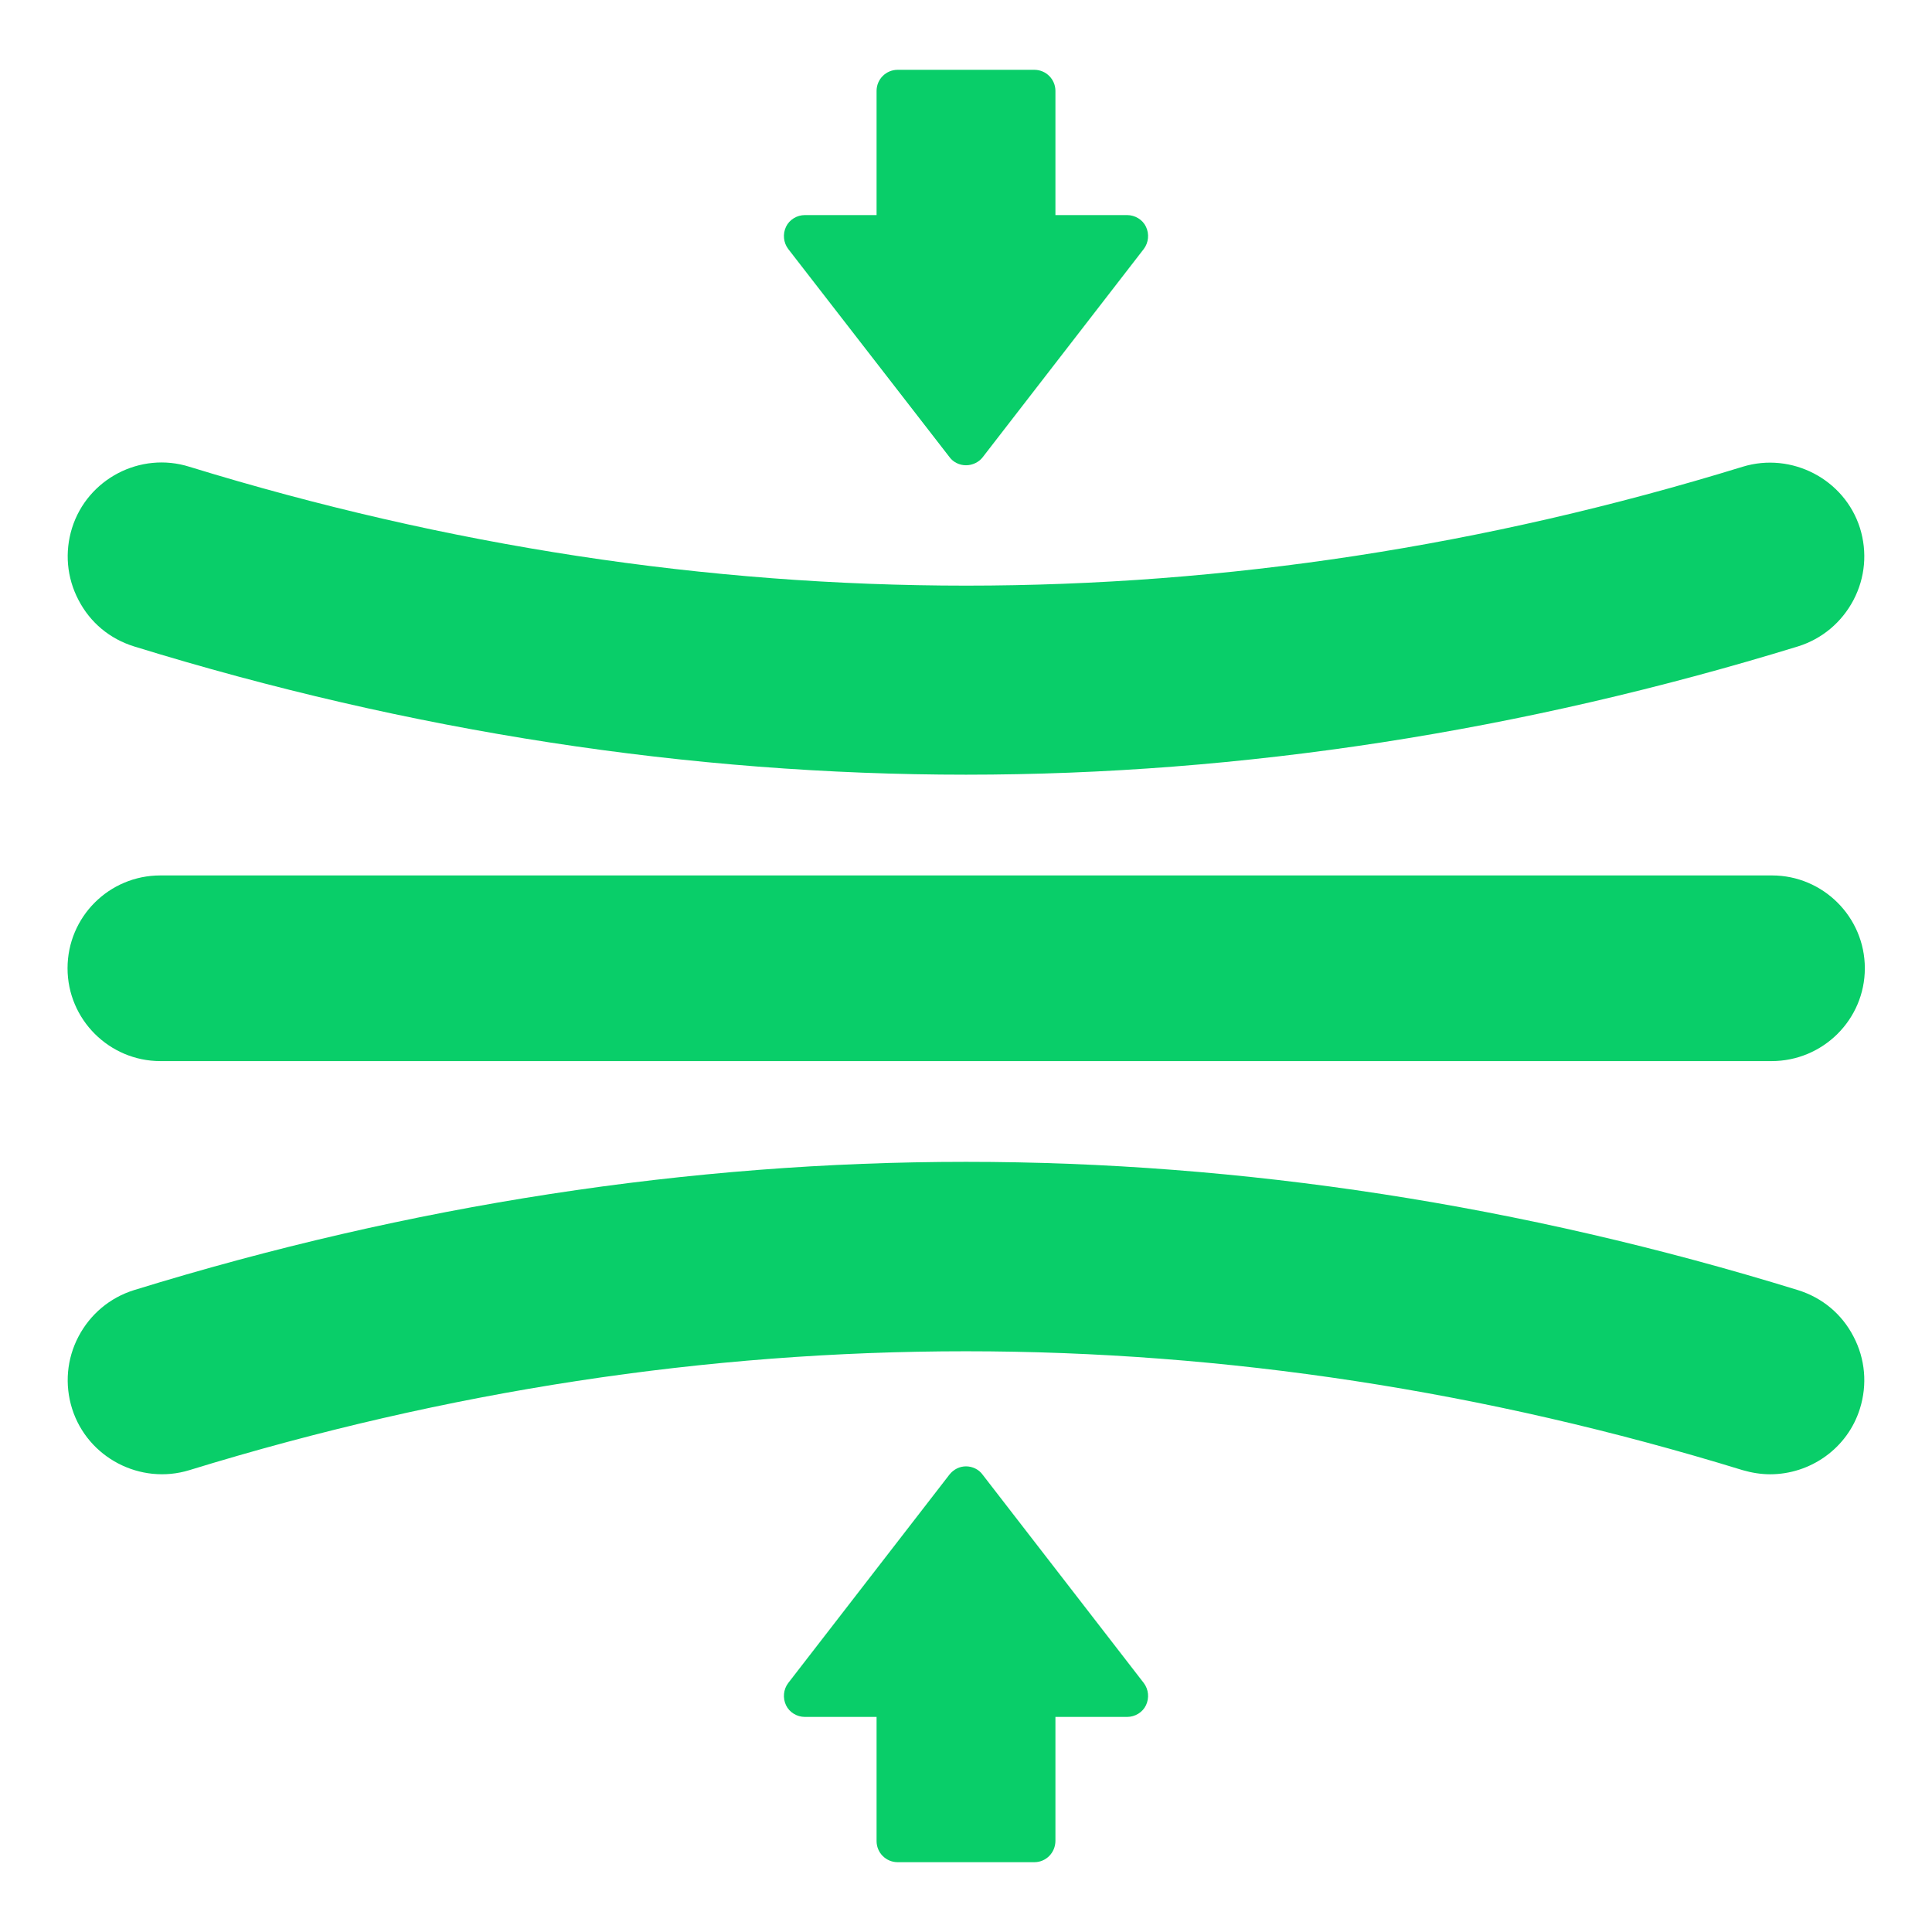 <svg xmlns="http://www.w3.org/2000/svg" xmlns:xlink="http://www.w3.org/1999/xlink" id="Layer_1" x="0px" y="0px" viewBox="0 0 512 512" style="enable-background:new 0 0 512 512;" xml:space="preserve"><style type="text/css">	.st0{fill:#09CE69;}</style><g id="_x35_974_-_Flexibility">	<g>		<g>			<path class="st0" d="M469.5,281.2H42.5c-13.5,0-24.6-11-24.6-24.6s11-24.6,24.6-24.6h427.1c13.5,0,24.6,11,24.6,24.6    S483.1,281.2,469.5,281.2z"></path>		</g>		<g>			<path class="st0" d="M256,205.3c-73.1,0-147.3-11.4-220.5-34c-6.4-2-11.6-6.3-14.7-12.3c-3.1-5.9-3.7-12.7-1.7-19.1    c4.1-13,18.1-20.3,31.1-16.2c136.6,42,275.1,42,411.6,0c13-4,27,3.3,31.1,16.2c2,6.4,1.4,13.2-1.7,19.1    c-3.1,5.9-8.3,10.3-14.7,12.3C403.3,193.8,329.1,205.3,256,205.3L256,205.3z"></path>		</g>		<g>			<path class="st0" d="M469.1,390.7c-2.4,0-4.9-0.4-7.3-1.1c-136.6-42-275.1-42-411.6,0c-13,4-27-3.3-31.1-16.3    c-2-6.4-1.4-13.2,1.7-19.1c3.1-5.9,8.3-10.3,14.7-12.3c73.2-22.6,147.4-34,220.5-34s147.3,11.4,220.5,34    c6.4,2,11.6,6.3,14.7,12.3c3.1,5.9,3.7,12.7,1.7,19.1C489.6,383.9,479.7,390.7,469.1,390.7L469.1,390.7z"></path>		</g>		<g>			<path class="st0" d="M256,123.3c-1.7,0-3.4-0.8-4.4-2.2L208.9,66c-1.3-1.7-1.5-4-0.6-5.9c0.9-1.9,2.9-3.1,5-3.1h19V24.1    c0-3.1,2.5-5.6,5.6-5.6h36.2c3.1,0,5.6,2.5,5.6,5.6V57h19c2.1,0,4.1,1.2,5,3.1c0.9,1.9,0.7,4.2-0.6,5.9l-42.7,55.2    C259.4,122.5,257.7,123.3,256,123.3L256,123.3z"></path>		</g>		<g>			<path class="st0" d="M274.1,493.5h-36.2c-3.1,0-5.6-2.5-5.6-5.6V455h-19c-2.1,0-4.1-1.2-5-3.1c-0.9-1.9-0.7-4.2,0.6-5.9    l42.7-55.2c1.1-1.4,2.7-2.2,4.4-2.2c1.7,0,3.4,0.8,4.4,2.2l42.7,55.2c1.3,1.7,1.5,4,0.6,5.9c-0.9,1.9-2.9,3.1-5,3.1h-19v32.8    C279.7,491,277.2,493.5,274.1,493.5z"></path>		</g>	</g></g></svg>